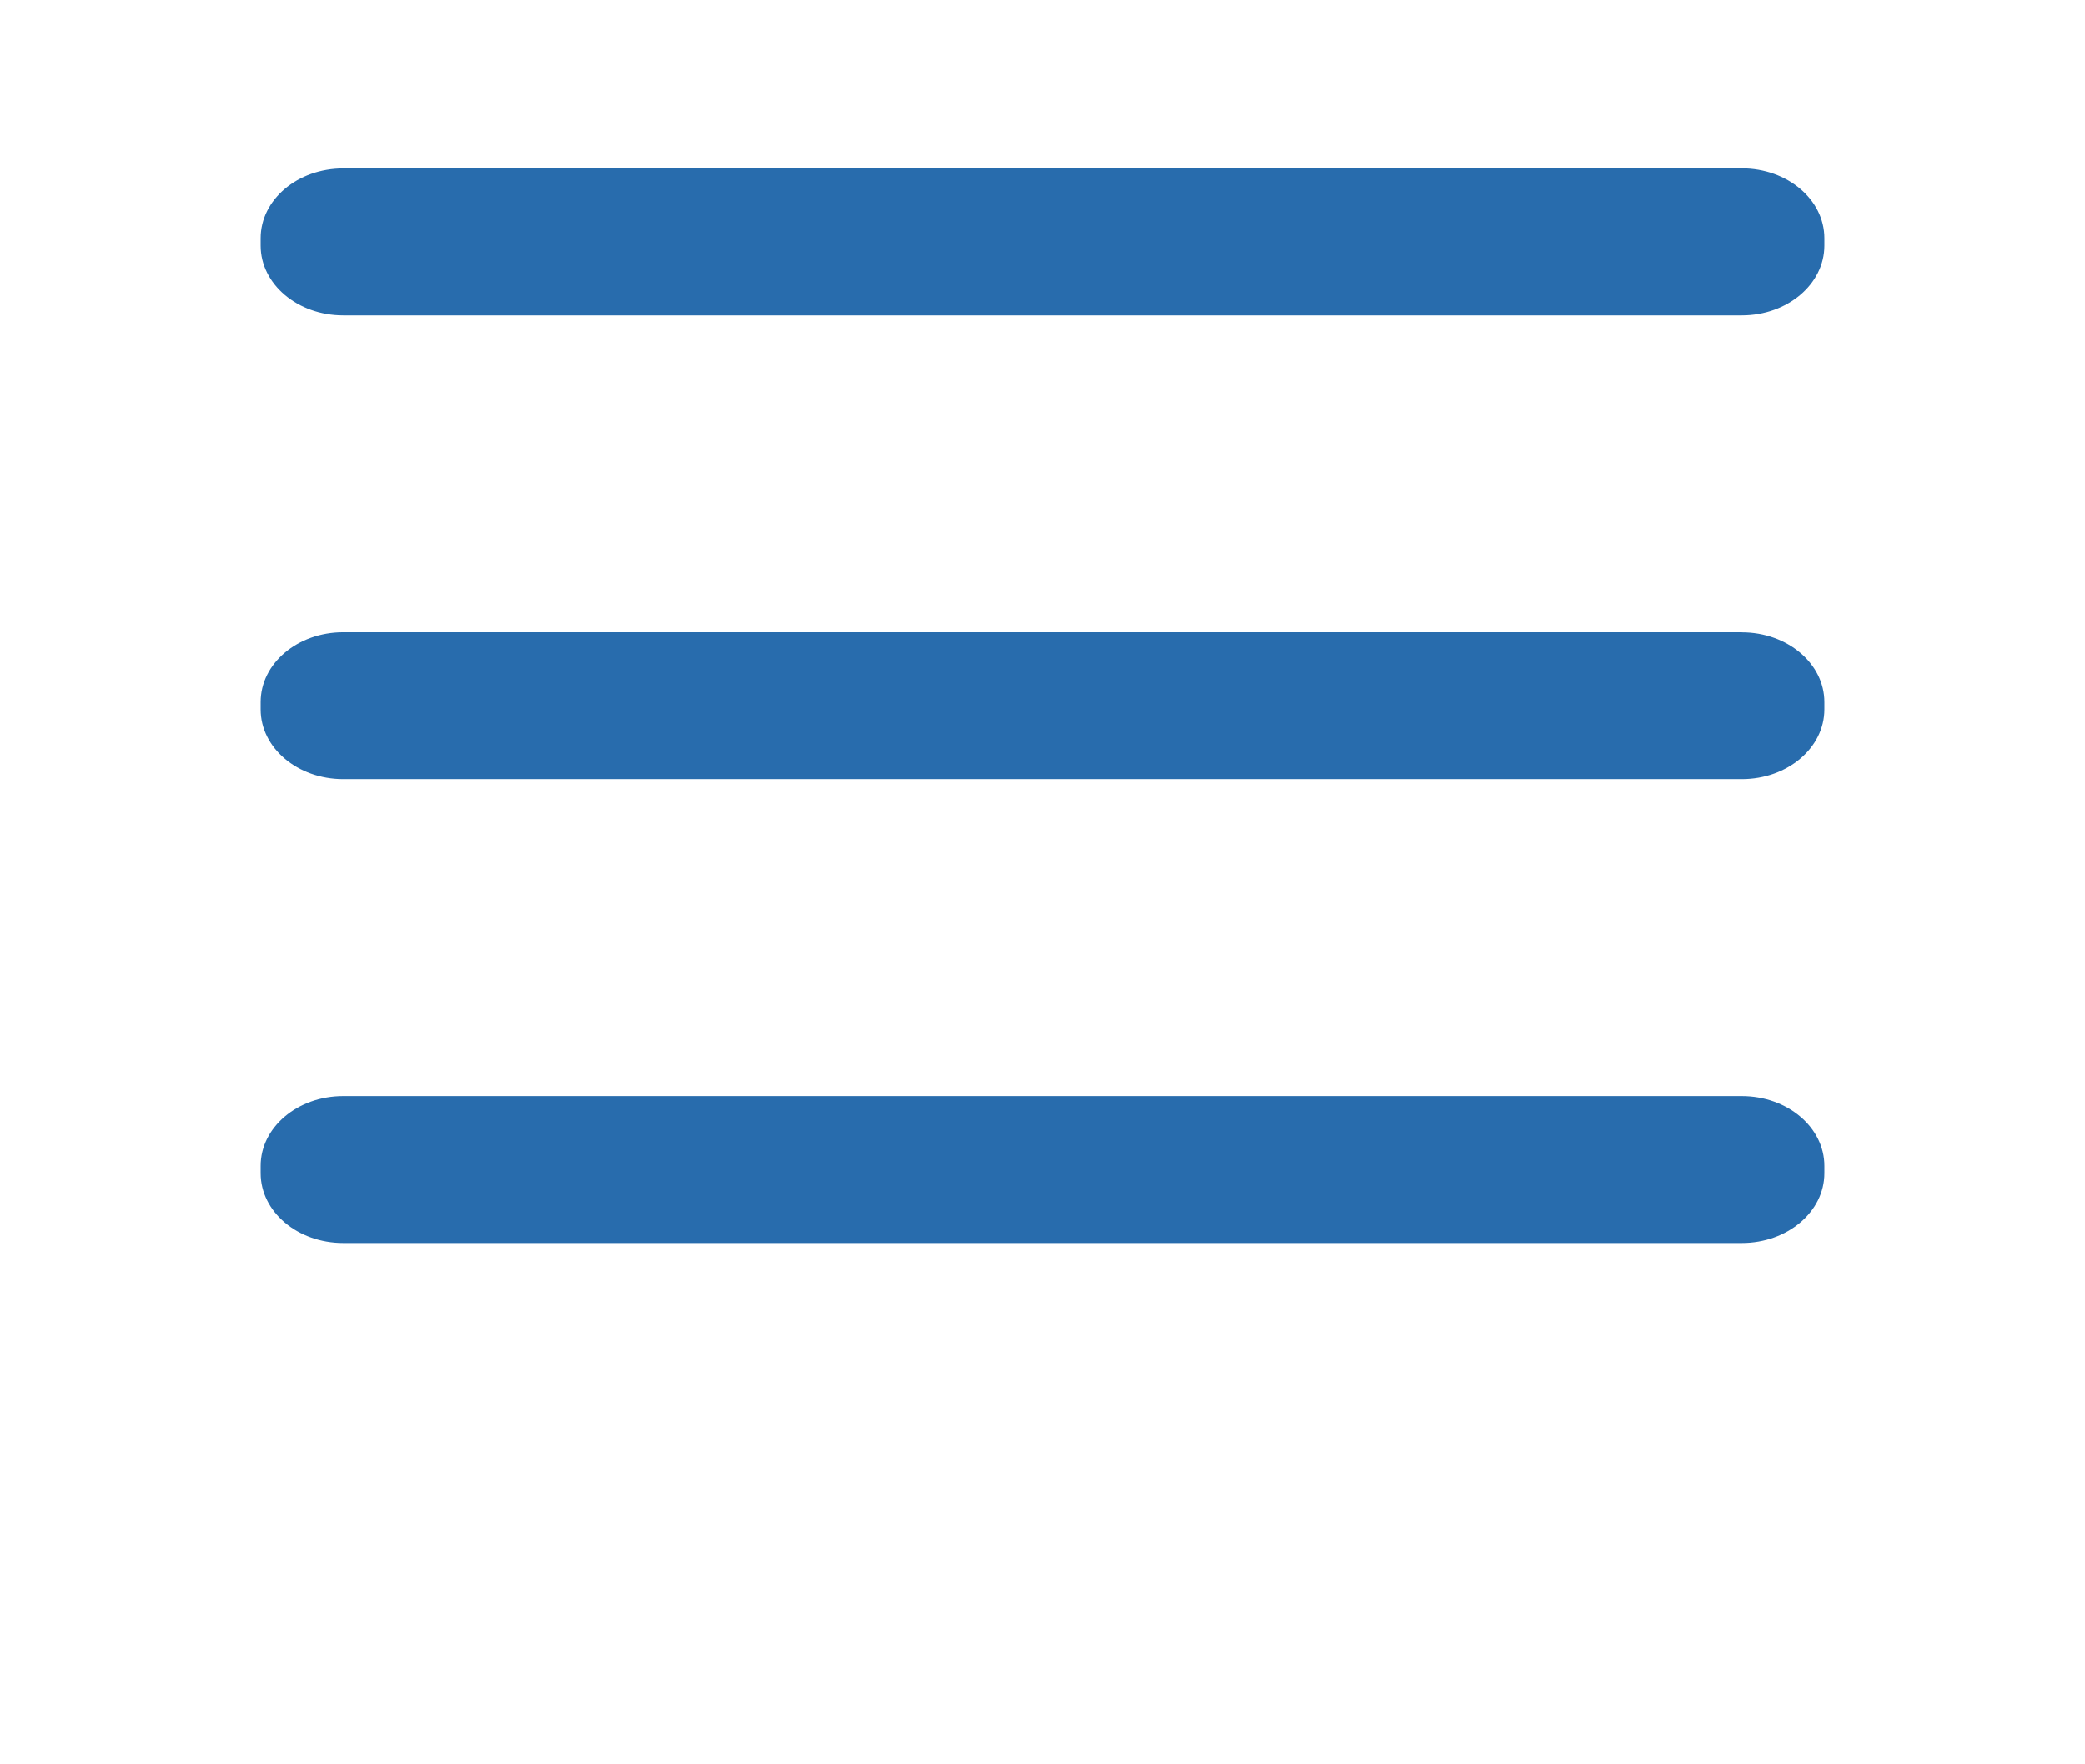 <svg width="26" height="22" viewBox="0 0 26 22" fill="none" xmlns="http://www.w3.org/2000/svg"><path d="M21.72 7.883H4.28c-.57 0-1.03.39-1.03.871v.092c0 .48.46.87 1.03.87h17.44c.57 0 1.03-.39 1.03-.87v-.092c0-.48-.46-.87-1.03-.87zm0 5.784H4.28c-.57 0-1.03.39-1.03.87v.092c0 .481.46.871 1.03.871h17.44c.57 0 1.03-.39 1.03-.87v-.093c0-.48-.46-.87-1.03-.87zm0-11.567H4.28c-.57 0-1.03.39-1.03.87v.093c0 .48.46.87 1.03.87h17.44c.57 0 1.03-.39 1.03-.87V2.97c0-.481-.46-.871-1.03-.871z" fill="#286CAD"/></svg>